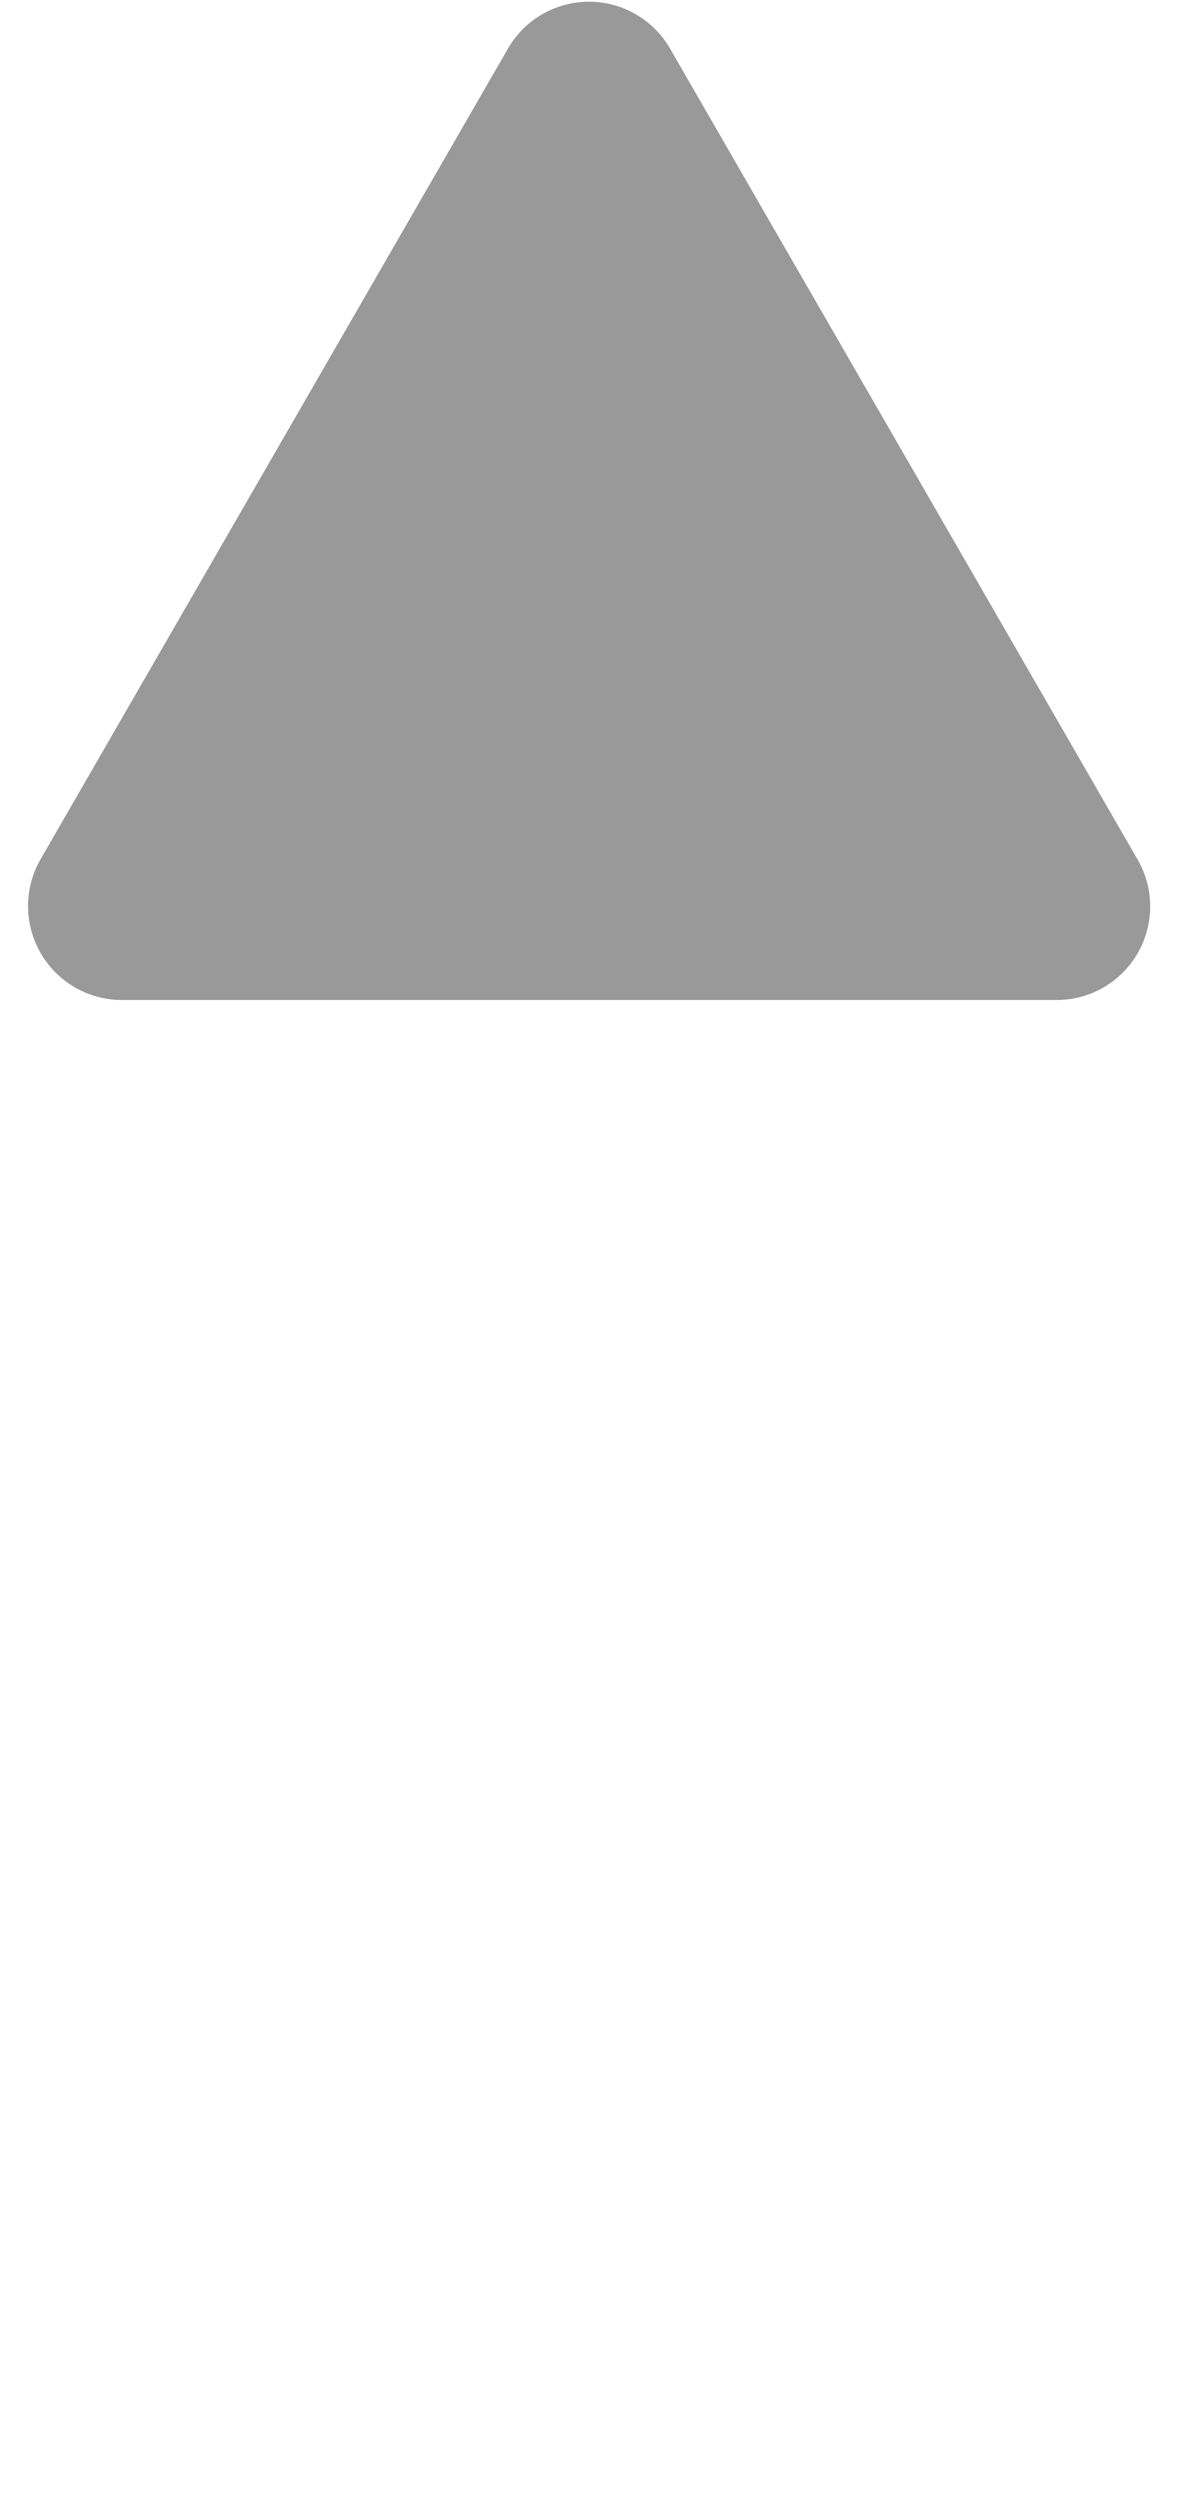 <svg xmlns="http://www.w3.org/2000/svg" viewBox="0 0 33 70"><defs><style>.a{fill:#999;}</style></defs><title>fleet-status-icons-2020</title><path class="a" d="M29.6,28H3.4a2.63,2.63,0,0,1-2.27-3.93L14.23,1.36a2.62,2.62,0,0,1,4.54,0l13.1,22.71A2.62,2.62,0,0,1,29.6,28Z"/></svg>